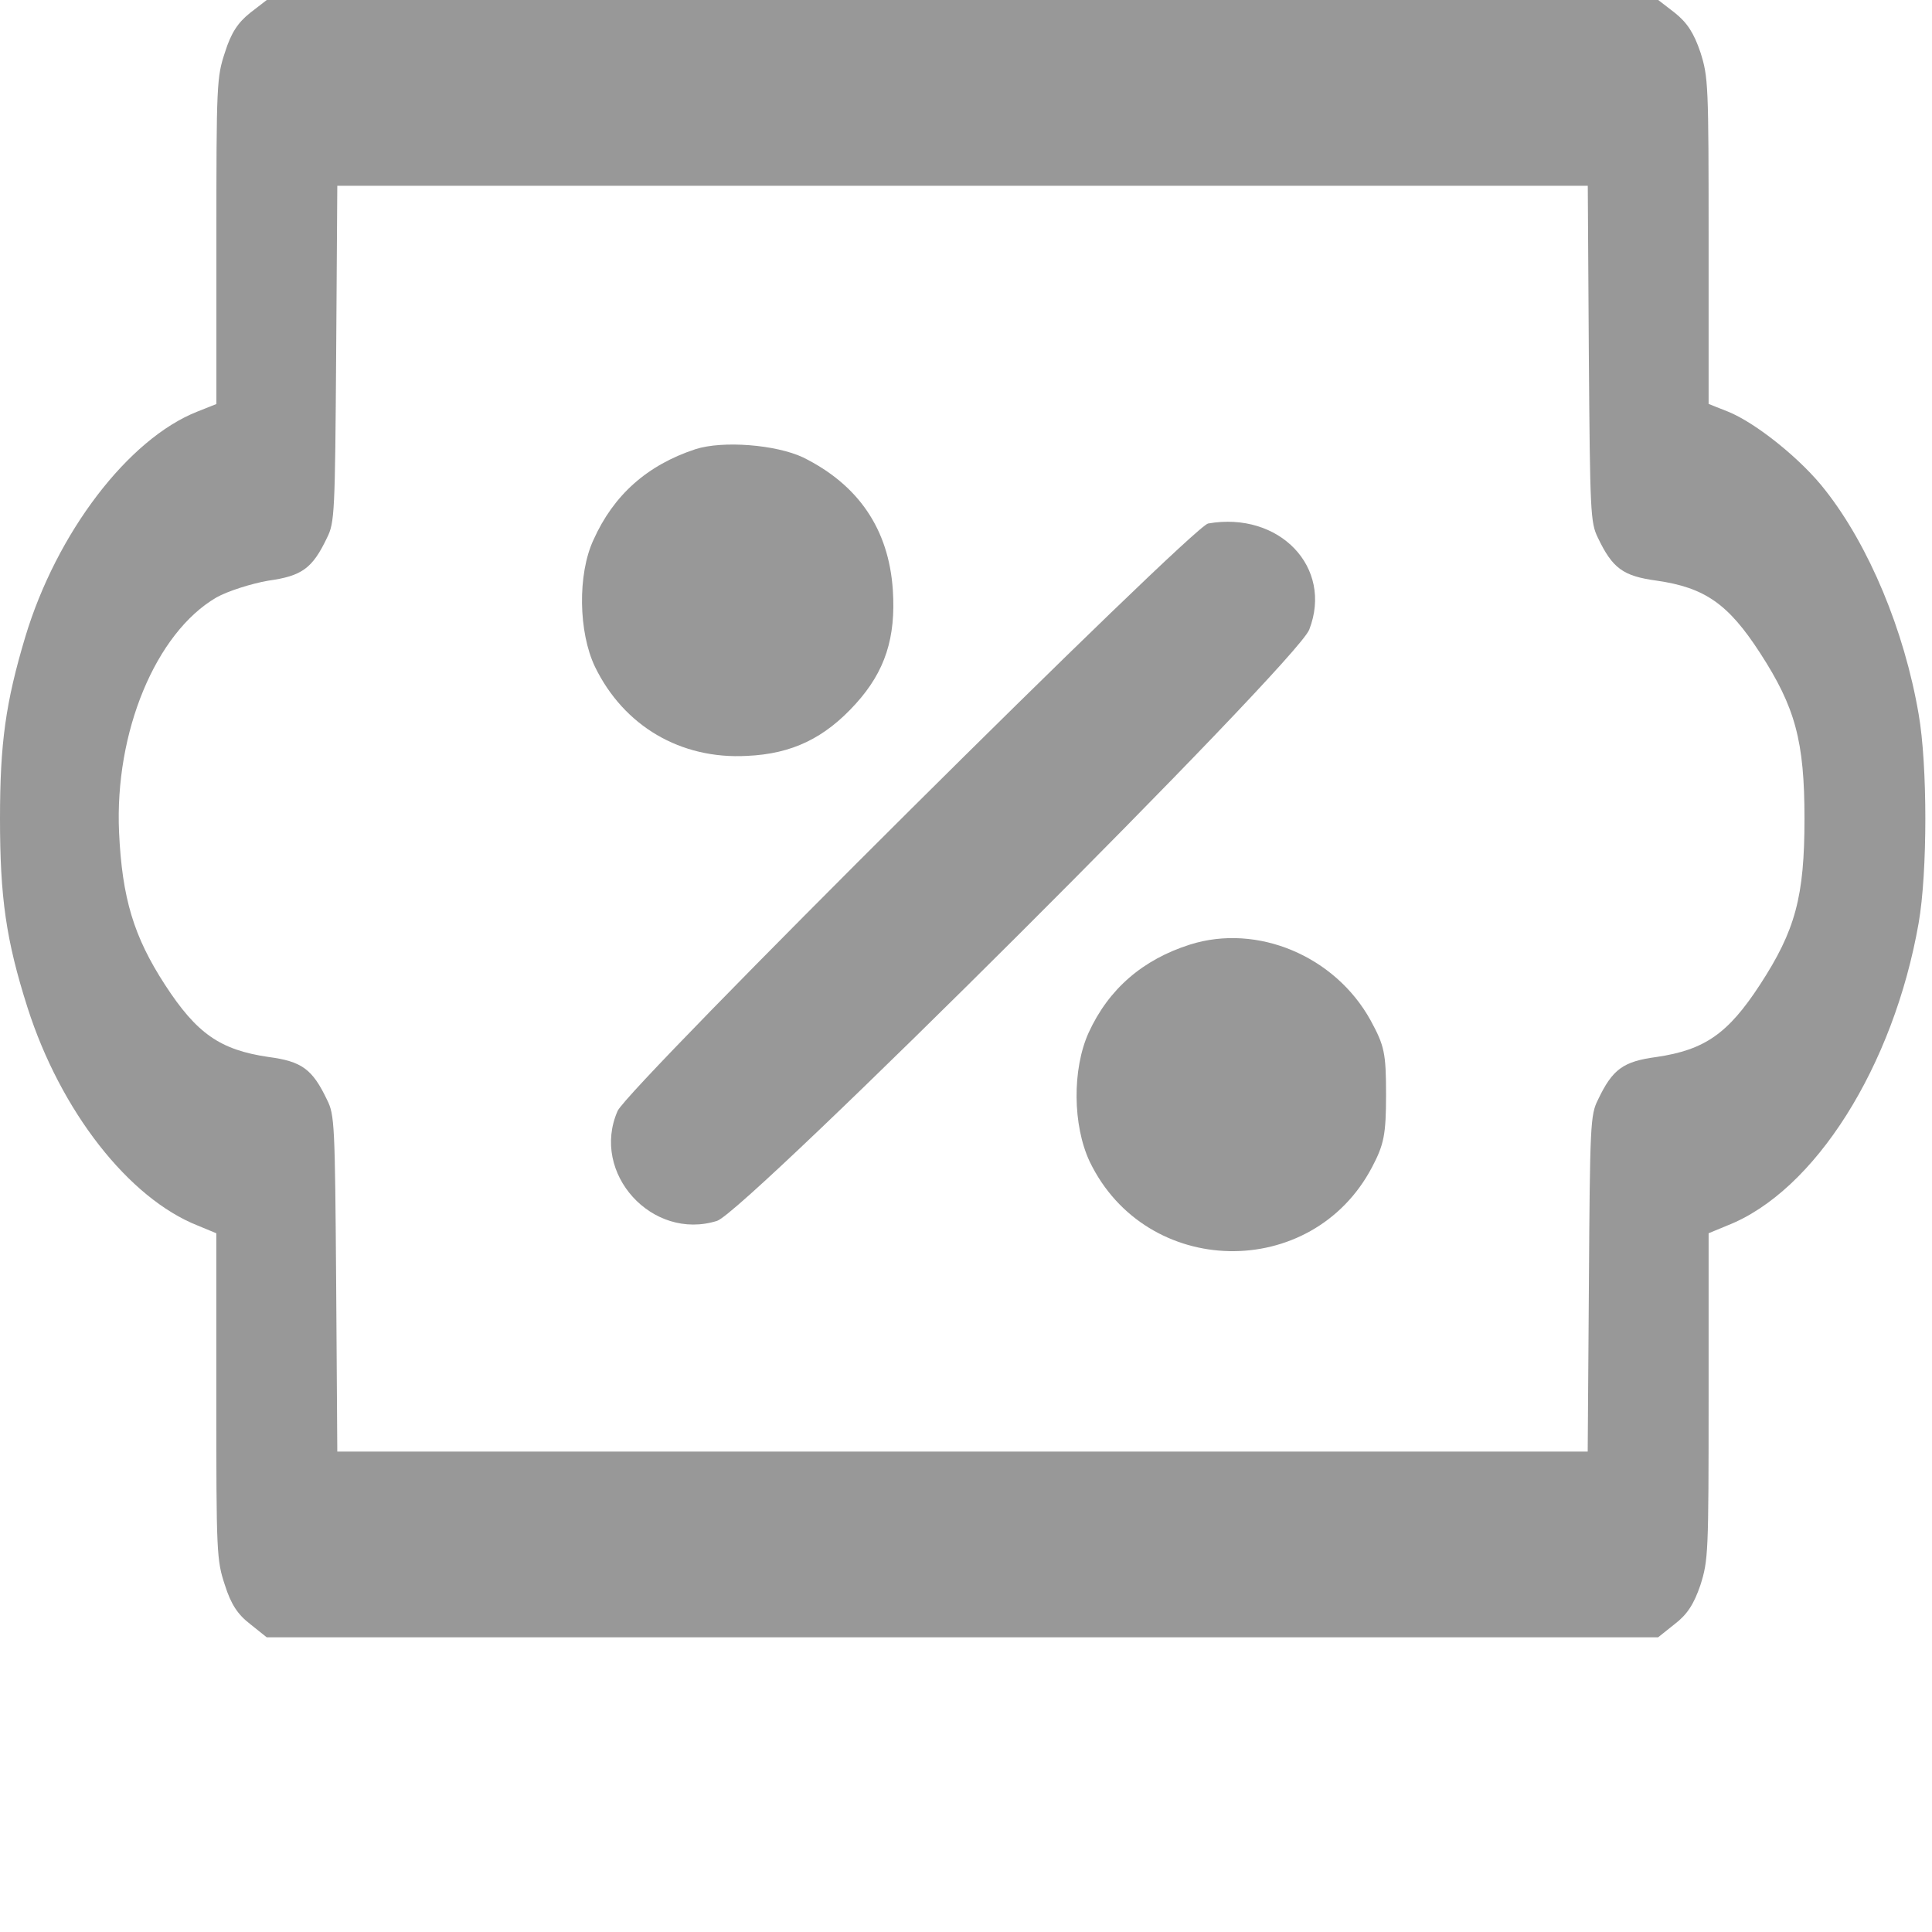 <svg width="24" height="24" xmlns="http://www.w3.org/2000/svg">
    <path fill="#989898" d="M3.108,0.159C2.954,0.282,2.87,0.41,2.795,0.649c-0.103,0.31-0.107,0.389-0.107,2.345v2.025L2.449,5.114
	C1.592,5.453,0.703,6.62,0.314,7.912C0.07,8.727,0,9.232,0,10.169c0,0.98,0.075,1.509,0.341,2.345
	c0.412,1.291,1.26,2.373,2.117,2.711l0.229,0.095v2.027c0,1.954,0.004,2.033,0.107,2.344c0.075,0.237,0.159,0.365,0.313,0.483
	l0.206,0.165h8.643h8.642l0.207-0.165c0.154-0.118,0.237-0.246,0.318-0.483c0.098-0.311,0.102-0.39,0.102-2.344V15.32l0.229-0.095
	c1.092-0.426,2.069-1.983,2.38-3.758c0.111-0.634,0.111-1.962,0-2.596c-0.179-1.046-0.619-2.093-1.157-2.778
	c-0.3-0.389-0.87-0.843-1.212-0.98l-0.24-0.095V2.994c0-1.956-0.004-2.035-0.102-2.345c-0.081-0.239-0.164-0.367-0.318-0.49
	L20.599,0h-8.642H3.314L3.108,0.159z M19.737,4.392c0.015,1.977,0.02,2.099,0.112,2.287c0.183,0.383,0.313,0.477,0.731,0.534
	c0.598,0.086,0.889,0.289,1.282,0.895c0.44,0.678,0.554,1.097,0.554,2.063c0,0.967-0.113,1.387-0.554,2.063
	c-0.394,0.604-0.684,0.808-1.282,0.896c-0.417,0.056-0.548,0.15-0.73,0.533c-0.094,0.186-0.099,0.31-0.112,2.284l-0.015,2.085
	h-7.767H4.19l-0.014-2.085c-0.015-1.975-0.019-2.099-0.113-2.284c-0.183-0.383-0.313-0.478-0.729-0.533
	c-0.6-0.088-0.89-0.29-1.284-0.896c-0.388-0.598-0.533-1.074-0.571-1.896C1.423,9.095,1.934,7.862,2.688,7.422
	c0.14-0.079,0.436-0.173,0.646-0.209C3.75,7.155,3.881,7.062,4.063,6.679c0.094-0.187,0.099-0.31,0.113-2.287L4.19,2.308h7.767
	h7.767L19.737,4.392z"/>
    <path fill="#989898" d="M8.639,5.58C8.038,5.778,7.622,6.15,7.372,6.707C7.173,7.136,7.186,7.854,7.391,8.283
		C7.749,9.019,8.454,9.435,9.279,9.39c0.564-0.025,0.968-0.224,1.351-0.647c0.365-0.403,0.5-0.82,0.461-1.415
		c-0.051-0.756-0.428-1.306-1.115-1.646C9.638,5.523,8.978,5.471,8.639,5.58z"/>
    <path fill="#989898" d="M15.008,6.503c-0.203,0.038-7.208,7.003-7.336,7.298c-0.339,0.773,0.43,1.619,1.236,1.365
		c0.359-0.117,7.21-6.948,7.356-7.345C16.564,7.047,15.892,6.349,15.008,6.503z"/>
    <path fill="#989898" d="M14.785,11.733c-0.588,0.186-1.012,0.551-1.261,1.094c-0.206,0.455-0.199,1.152,0.012,1.602
		c0.699,1.453,2.761,1.492,3.508,0.07c0.148-0.281,0.174-0.404,0.174-0.902c0-0.518-0.021-0.607-0.192-0.922
		C16.584,11.874,15.618,11.471,14.785,11.733z"/>

</svg>

